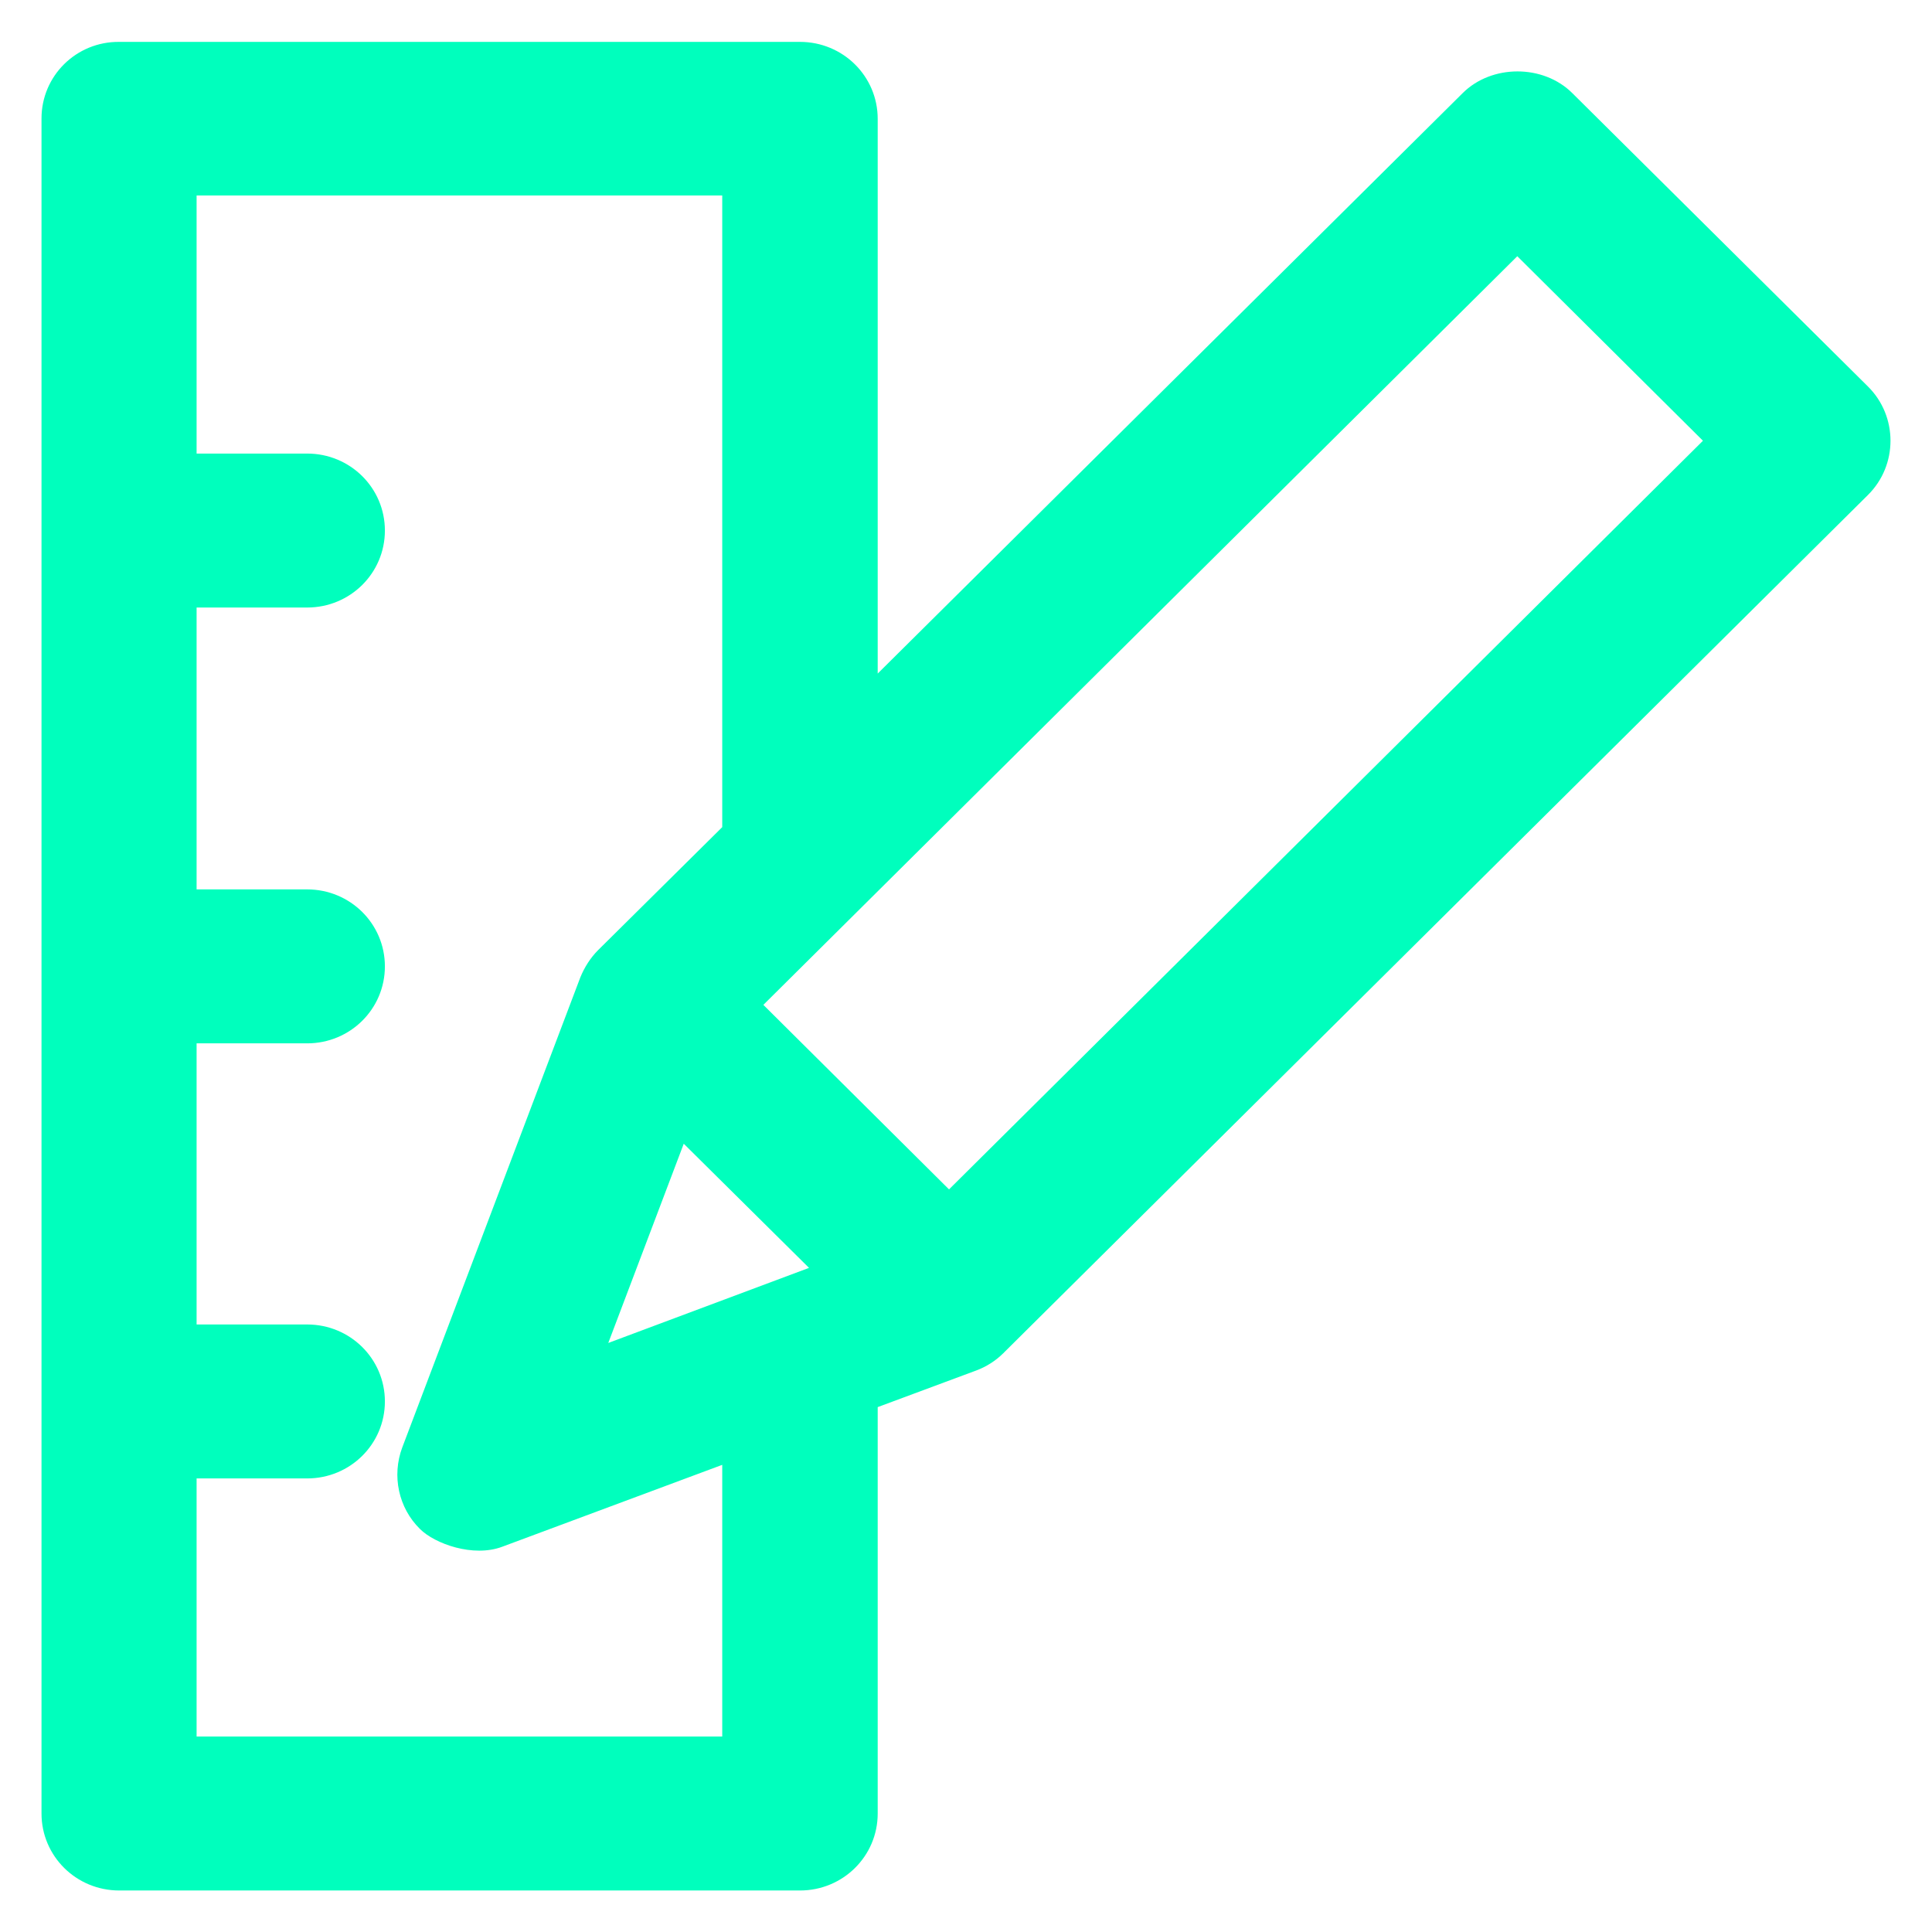 <!DOCTYPE svg PUBLIC "-//W3C//DTD SVG 1.1//EN" "http://www.w3.org/Graphics/SVG/1.1/DTD/svg11.dtd">
<!-- Uploaded to: SVG Repo, www.svgrepo.com, Transformed by: SVG Repo Mixer Tools -->
<svg fill="#00FFBD" height="800px" width="800px" version="1.1" xmlns="http://www.w3.org/2000/svg" viewBox="0 0 512 512" xmlns:xlink="http://www.w3.org/1999/xlink" enable-background="new 0 0 512 512">
<g id="SVGRepo_bgCarrier" stroke-width="0"/>
<g id="SVGRepo_tracerCarrier" stroke-linecap="round" stroke-linejoin="round"/>
<g id="SVGRepo_iconCarrier"> <g> <g> <g> <path d="m251.5,315.2l-49.2-48.9 199.8-198.4 49.2,48.9-199.8,198.4zm-90.3,40.7l20-52.8 33.2,32.9-53.2,19.9zm30.2,104.3h-139.3v-68.4h29.3c11.4,0 20.6-9.1 20.6-20.4 0-11.3-9.2-20.4-20.6-20.4h-29.3v-74.5h29.3c11.4,0 20.6-9.1 20.6-20.4 0-11.3-9.2-20.4-20.6-20.4h-29.3v-74.7h29.3c11.4,0 20.6-9.1 20.6-20.4 0-11.3-9.2-20.4-20.6-20.4h-29.3v-68.4h139.3v167.4l-32.7,32.4c0,0 0,0-0.1,0.1l-.1,.1c-2,2-3.6,4.5-4.7,7.2l-47.2,124.6c-2.8,7.5-1,16 4.7,21.6 3.9,3.9 14.1,7.6 21.8,4.7l58.3-21.7v72h-2.84217e-14zm303.6-357.8l-78.3-77.7c-7.7-7.7-21.4-7.7-29.1,0l-155,153.8v-147c0-11.3-9.2-20.4-20.6-20.4h-180.4c-11.4-0.1-20.6,9-20.6,20.3v449.2c0,11.3 9.2,20.4 20.6,20.4h180.4c11.4,0 20.6-9.1 20.6-20.4v-107.7l26.1-9.7c2.7-1 5.2-2.6 7.2-4.6 0,0 0.1,0 0.1-0.1l.1-.1 228.9-227.2c8-7.9 8-20.9 0-28.8z"/> </g> </g> </g> </g>
</svg>